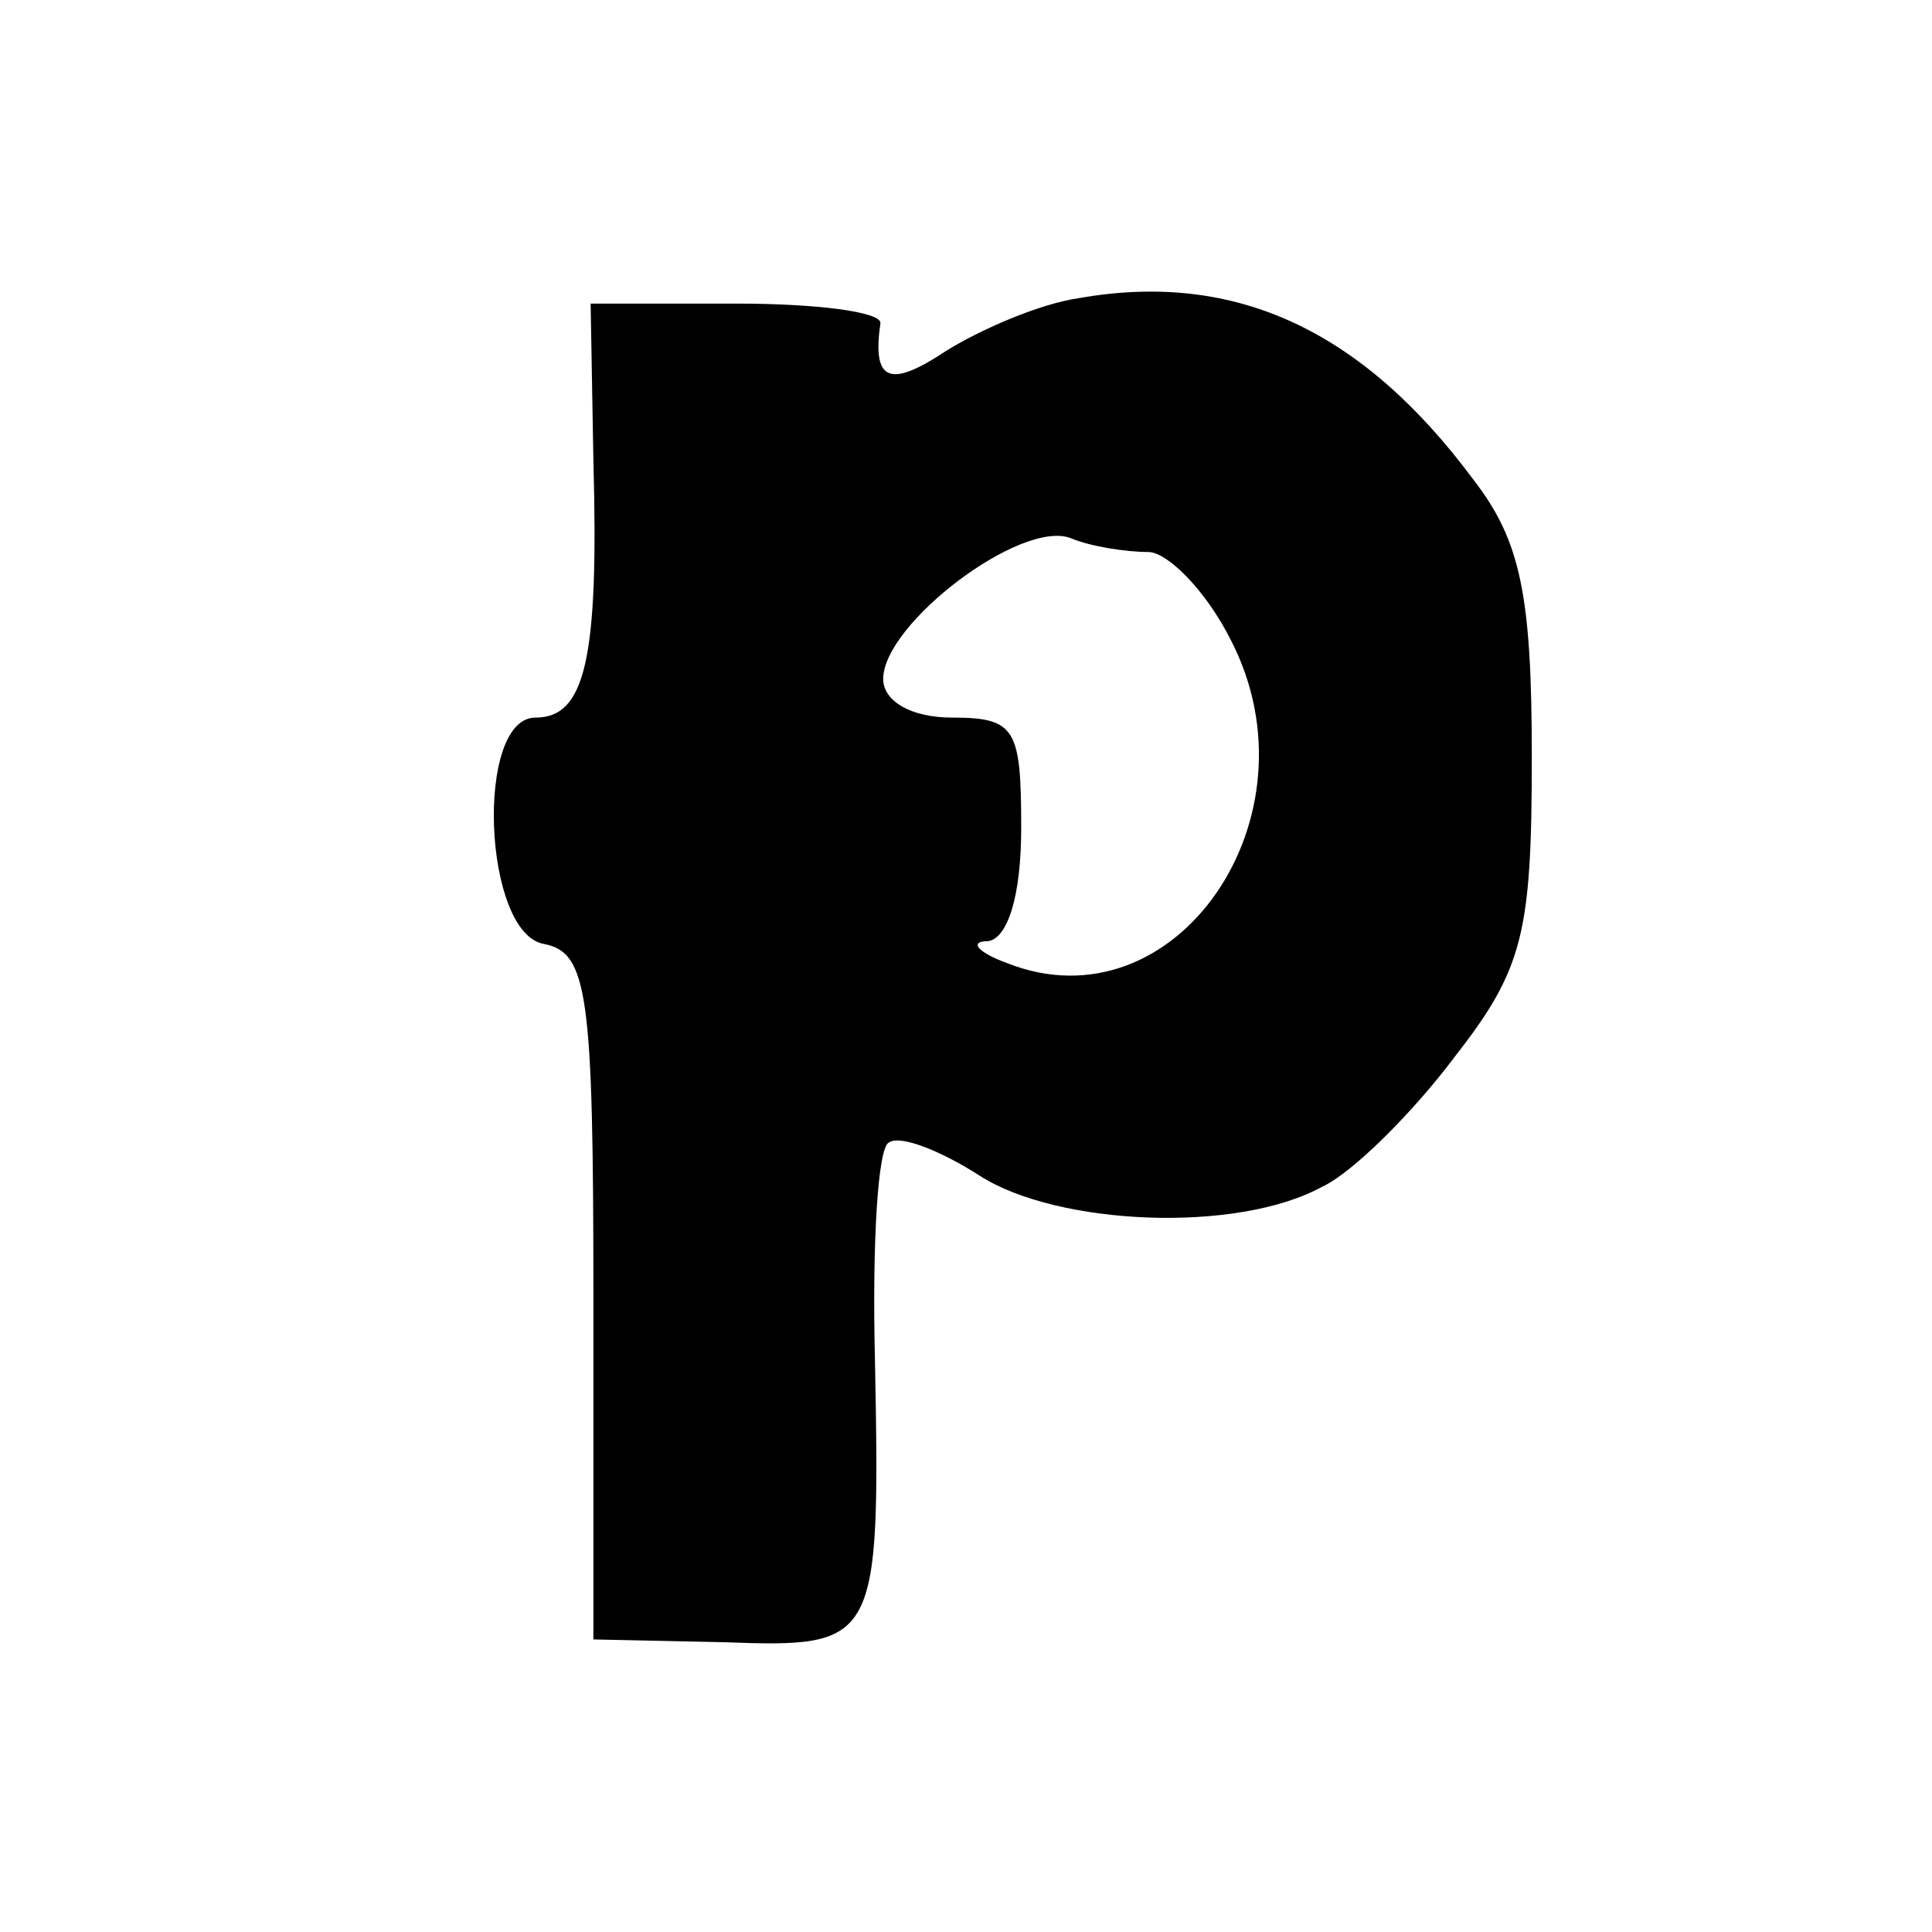 <?xml version="1.0" standalone="no"?>
<!DOCTYPE svg PUBLIC "-//W3C//DTD SVG 20010904//EN"
 "http://www.w3.org/TR/2001/REC-SVG-20010904/DTD/svg10.dtd">
<svg version="1.0" xmlns="http://www.w3.org/2000/svg"
 width="70pt" height="70pt" viewBox="0 0 70 70"
 preserveAspectRatio="xMidYMid meet">
<g transform="translate(0,70) scale(0.1,-0.1)"
fill="#000000" stroke="none">
<path d="M391 592 c-14 -2 -35 -11 -48 -19 -21 -14 -27 -11 -24 10 0 4 -23 7
-52 7 l-53 0 1 -57 c2 -72 -3 -93 -21 -93 -22 0 -19 -78 3 -82 16 -3 18 -18
18 -128 l0 -124 47 -1 c56 -2 57 -1 55 103 -1 41 1 76 5 78 4 3 19 -3 33 -12
28 -18 93 -21 124 -4 11 5 33 27 48 47 25 32 28 45 28 109 0 58 -4 78 -21 100
-40 54 -86 76 -143 66z m25 -92 c7 0 21 -14 30 -32 33 -64 -20 -141 -81 -117
-11 4 -14 8 -7 8 7 1 12 16 12 41 0 36 -2 40 -25 40 -15 0 -25 6 -25 14 0 20
50 58 68 51 7 -3 20 -5 28 -5z"/>
</g>
</svg>
